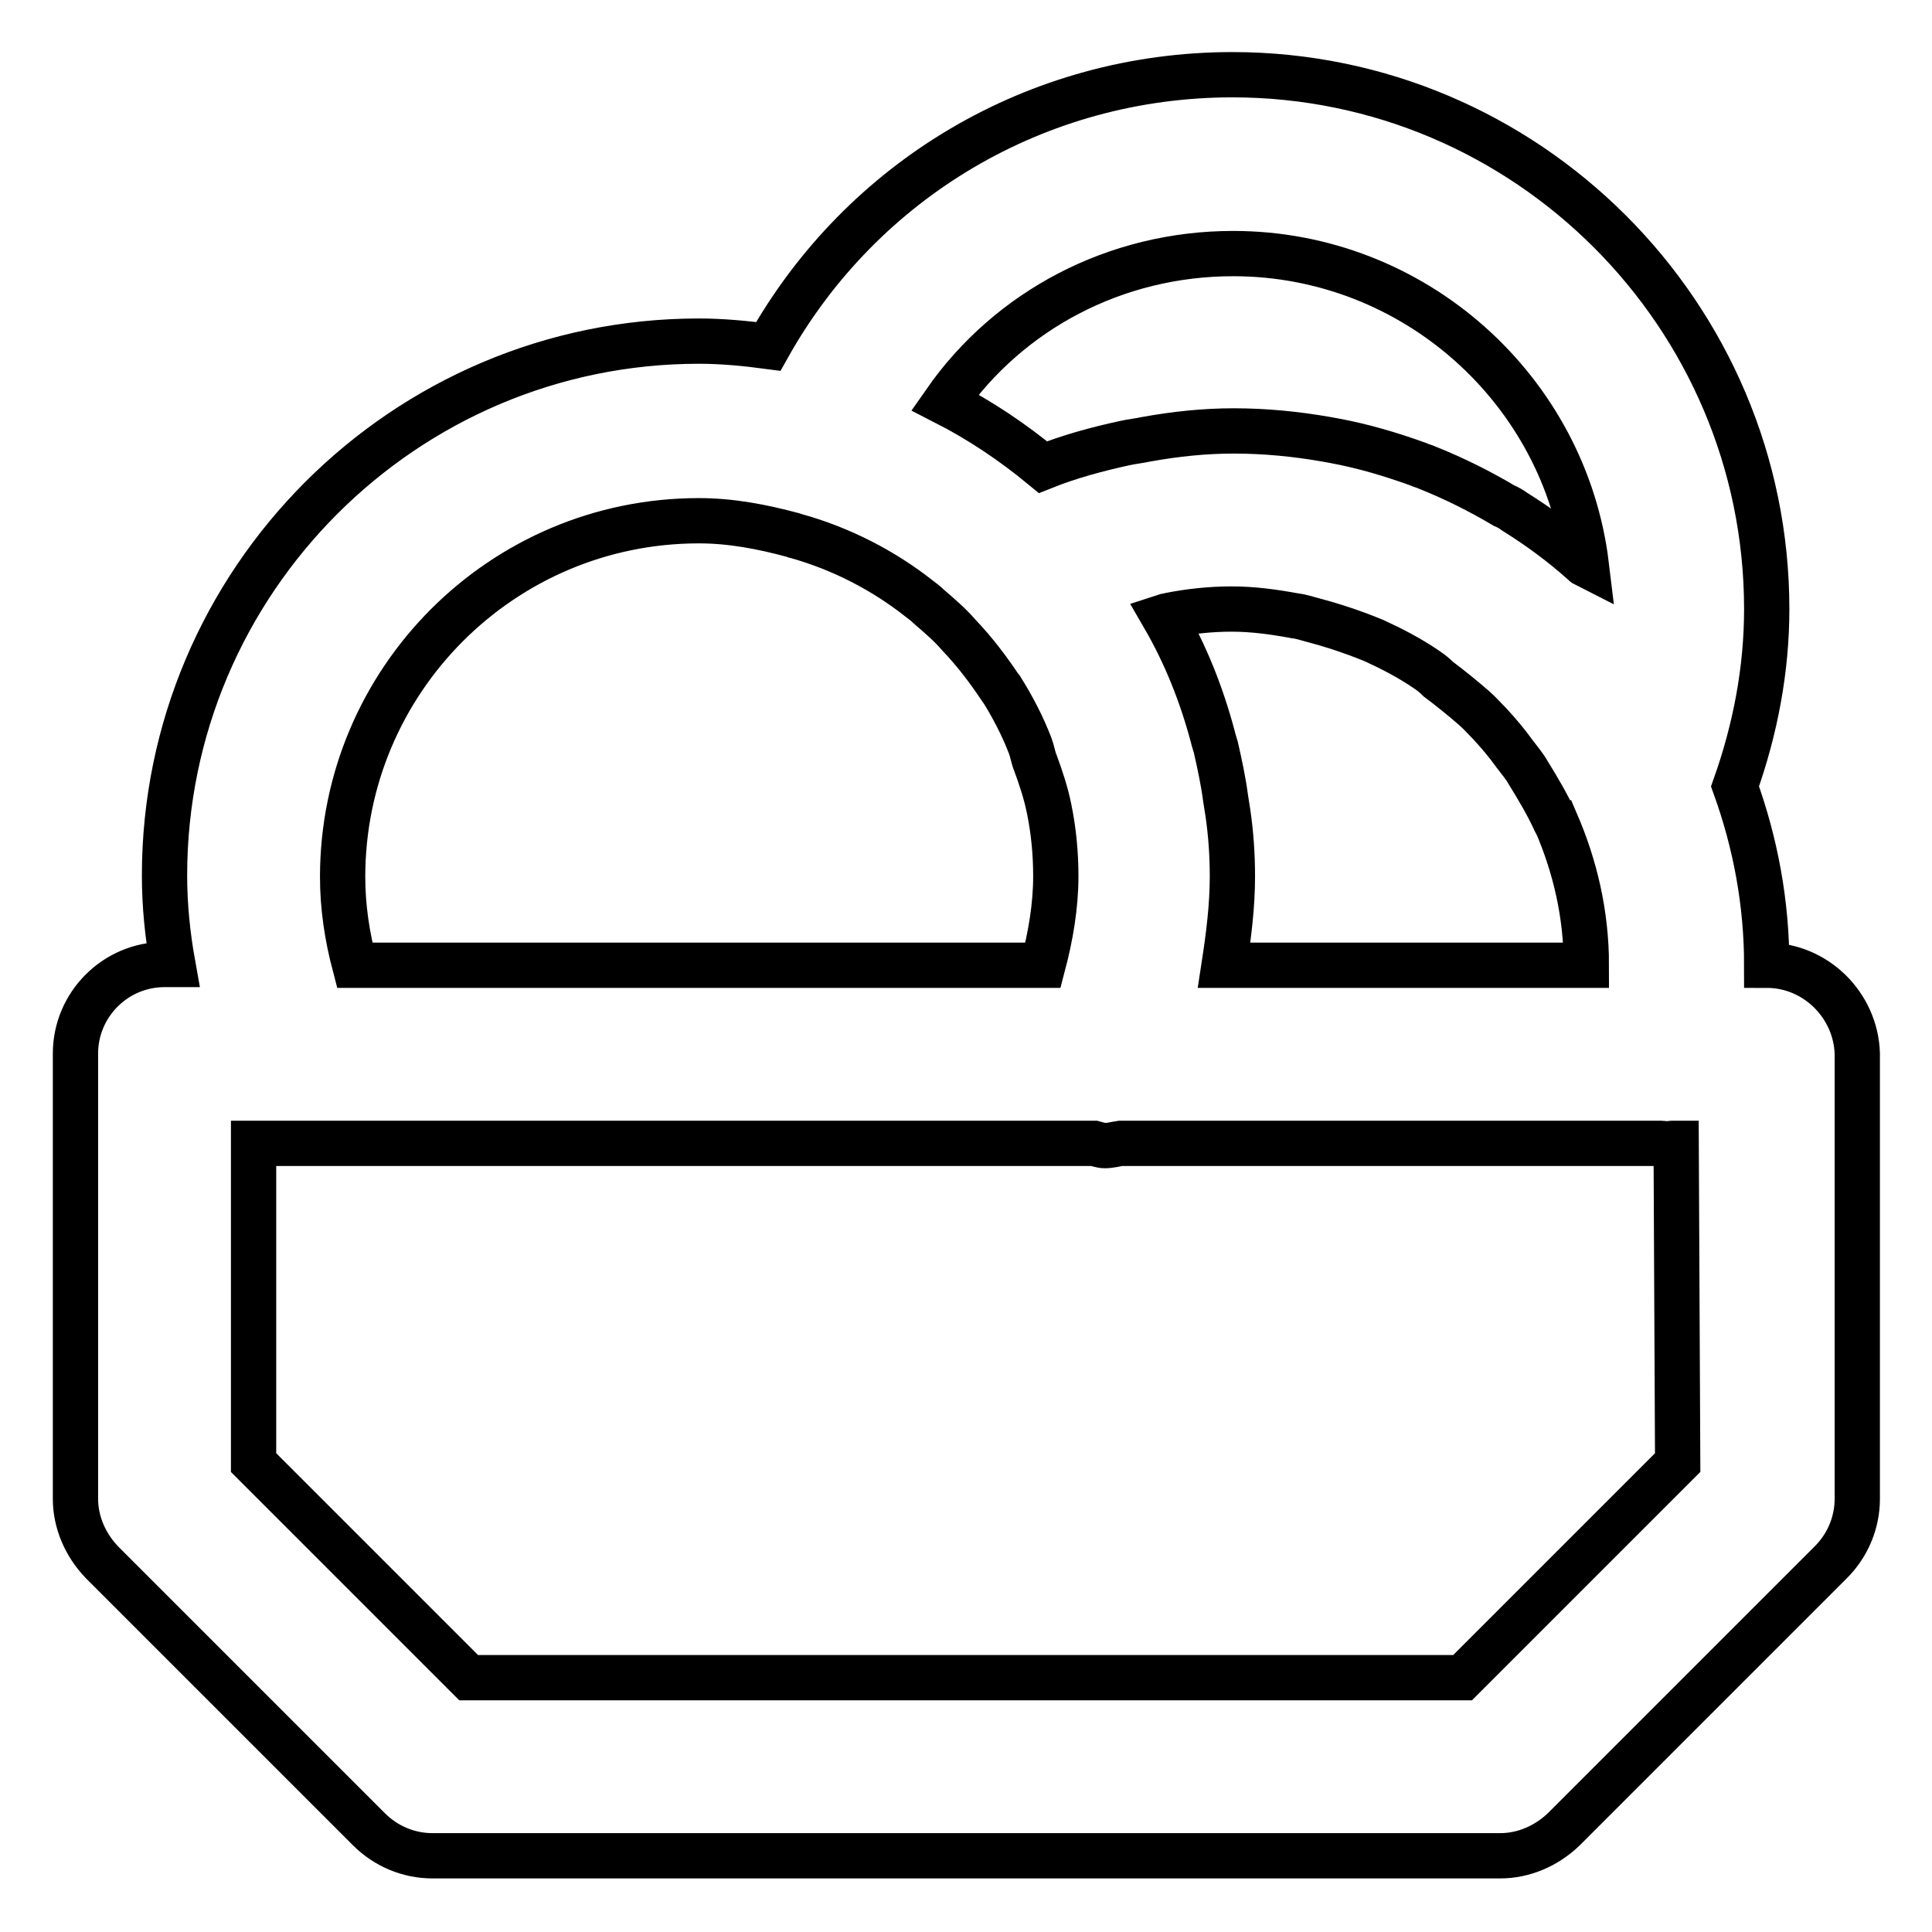 <?xml version="1.0" encoding="utf-8"?>
<!-- Svg Vector Icons : http://www.onlinewebfonts.com/icon -->
<!DOCTYPE svg PUBLIC "-//W3C//DTD SVG 1.1//EN" "http://www.w3.org/Graphics/SVG/1.1/DTD/svg11.dtd">
<svg version="1.1" xmlns="http://www.w3.org/2000/svg" xmlns:xlink="http://www.w3.org/1999/xlink" x="0px" y="0px" viewBox="0 0 256 256" enable-background="new 0 0 256 256" xml:space="preserve">
<g> <path stroke-width="6" fill-opacity="0" stroke="#000000"  d="M234.1,127.9c0-8.3-1.5-16.2-4.2-23.7c2.7-7.6,4.2-15.5,4.2-23.5c0-39-31.8-70.8-70.8-70.8 c-25.9,0-49.1,13.9-61.5,36c-3-0.4-6.1-0.7-9.2-0.7c-39,0-70.8,31.8-70.8,70.8c0,4,0.4,7.9,1.1,11.8h-1.1 c-6.5,0-11.8,5.3-11.8,11.8v59c0,3.1,1.3,6.1,3.5,8.4l35.4,35.4c2.2,2.2,5.2,3.5,8.4,3.5h141.5c3.1,0,6.1-1.3,8.4-3.5l35.4-35.4 c2.2-2.2,3.5-5.2,3.5-8.4v-59C245.9,133.2,240.6,127.9,234.1,127.9L234.1,127.9z M162.2,127.9c0.6-3.9,1.1-7.8,1.1-11.8 c0-2.8-0.2-5.7-0.6-8.4c-0.1-0.6-0.2-1.3-0.3-1.9c-0.3-2.3-0.8-4.6-1.3-6.8c-0.1-0.4-0.3-0.9-0.4-1.4c-1.5-5.6-3.6-10.9-6.5-15.9 c0.3-0.1,0.6-0.1,0.9-0.2c2.6-0.5,5.3-0.8,8.1-0.8c2.9,0,5.7,0.4,8.4,0.9c0.9,0.1,1.7,0.4,2.5,0.6c1.9,0.5,3.8,1.1,5.7,1.8 c0.8,0.3,1.6,0.6,2.3,0.9c2.4,1.1,4.7,2.3,6.9,3.8c0.6,0.4,1.1,0.8,1.6,1.3c1.6,1.2,3.2,2.5,4.7,3.8c0.8,0.7,1.4,1.4,2.1,2.1 c1.2,1.3,2.3,2.6,3.3,4c0.6,0.8,1.3,1.6,1.8,2.5c1.3,2.1,2.6,4.3,3.6,6.5c0,0.1,0.1,0.1,0.1,0.1c2.5,5.8,4,12.1,4,18.9L162.2,127.9 L162.2,127.9L162.2,127.9z M163.4,33.6c24,0,44,18.1,46.8,41.3c-0.2-0.1-0.4-0.3-0.5-0.4c-2.8-2.5-5.8-4.7-9-6.7 c-0.4-0.3-0.9-0.6-1.4-0.8c-3.2-1.9-6.6-3.6-10.1-5c-0.4-0.2-0.9-0.3-1.3-0.5c-3.6-1.3-7.3-2.4-11.1-3.1l-1.1-0.2 c-4-0.7-8.1-1.1-12.2-1.1c-3.9,0-7.7,0.4-11.6,1.1c-0.9,0.2-1.9,0.3-2.8,0.5c-3.7,0.8-7.4,1.8-10.9,3.2c-4-3.3-8.3-6.2-13-8.6 C133.7,41.1,147.8,33.6,163.4,33.6z M45.4,116.2c0-26,21.1-47.2,47.2-47.2c4.3,0,8.4,0.8,12.5,1.9c0.1,0,0.1,0.1,0.3,0.1 c6.1,1.7,11.7,4.6,16.5,8.4c0.4,0.3,0.8,0.6,1.2,1c1.4,1.2,2.8,2.4,4,3.8c2.1,2.2,3.9,4.6,5.5,7c0.1,0.1,0.1,0.1,0.1,0.1 c1.5,2.4,2.8,4.9,3.8,7.5c0.3,0.8,0.4,1.6,0.7,2.3c0.7,1.9,1.4,4,1.8,6c0.6,2.9,0.9,5.9,0.9,9c0,4-0.7,8-1.7,11.8H47 C46,124.1,45.4,120.2,45.4,116.2z M222.3,193.8l-28.5,28.5H62.1l-28.5-28.5v-42.3H145c0.4,0.1,0.9,0.3,1.4,0.3 c0.7,0,1.4-0.2,2.1-0.3h71.6c0.3,0,0.6,0.1,0.9,0.1c0.2,0,0.4-0.1,0.5-0.1h0.6L222.3,193.8L222.3,193.8z"/></g>
</svg>